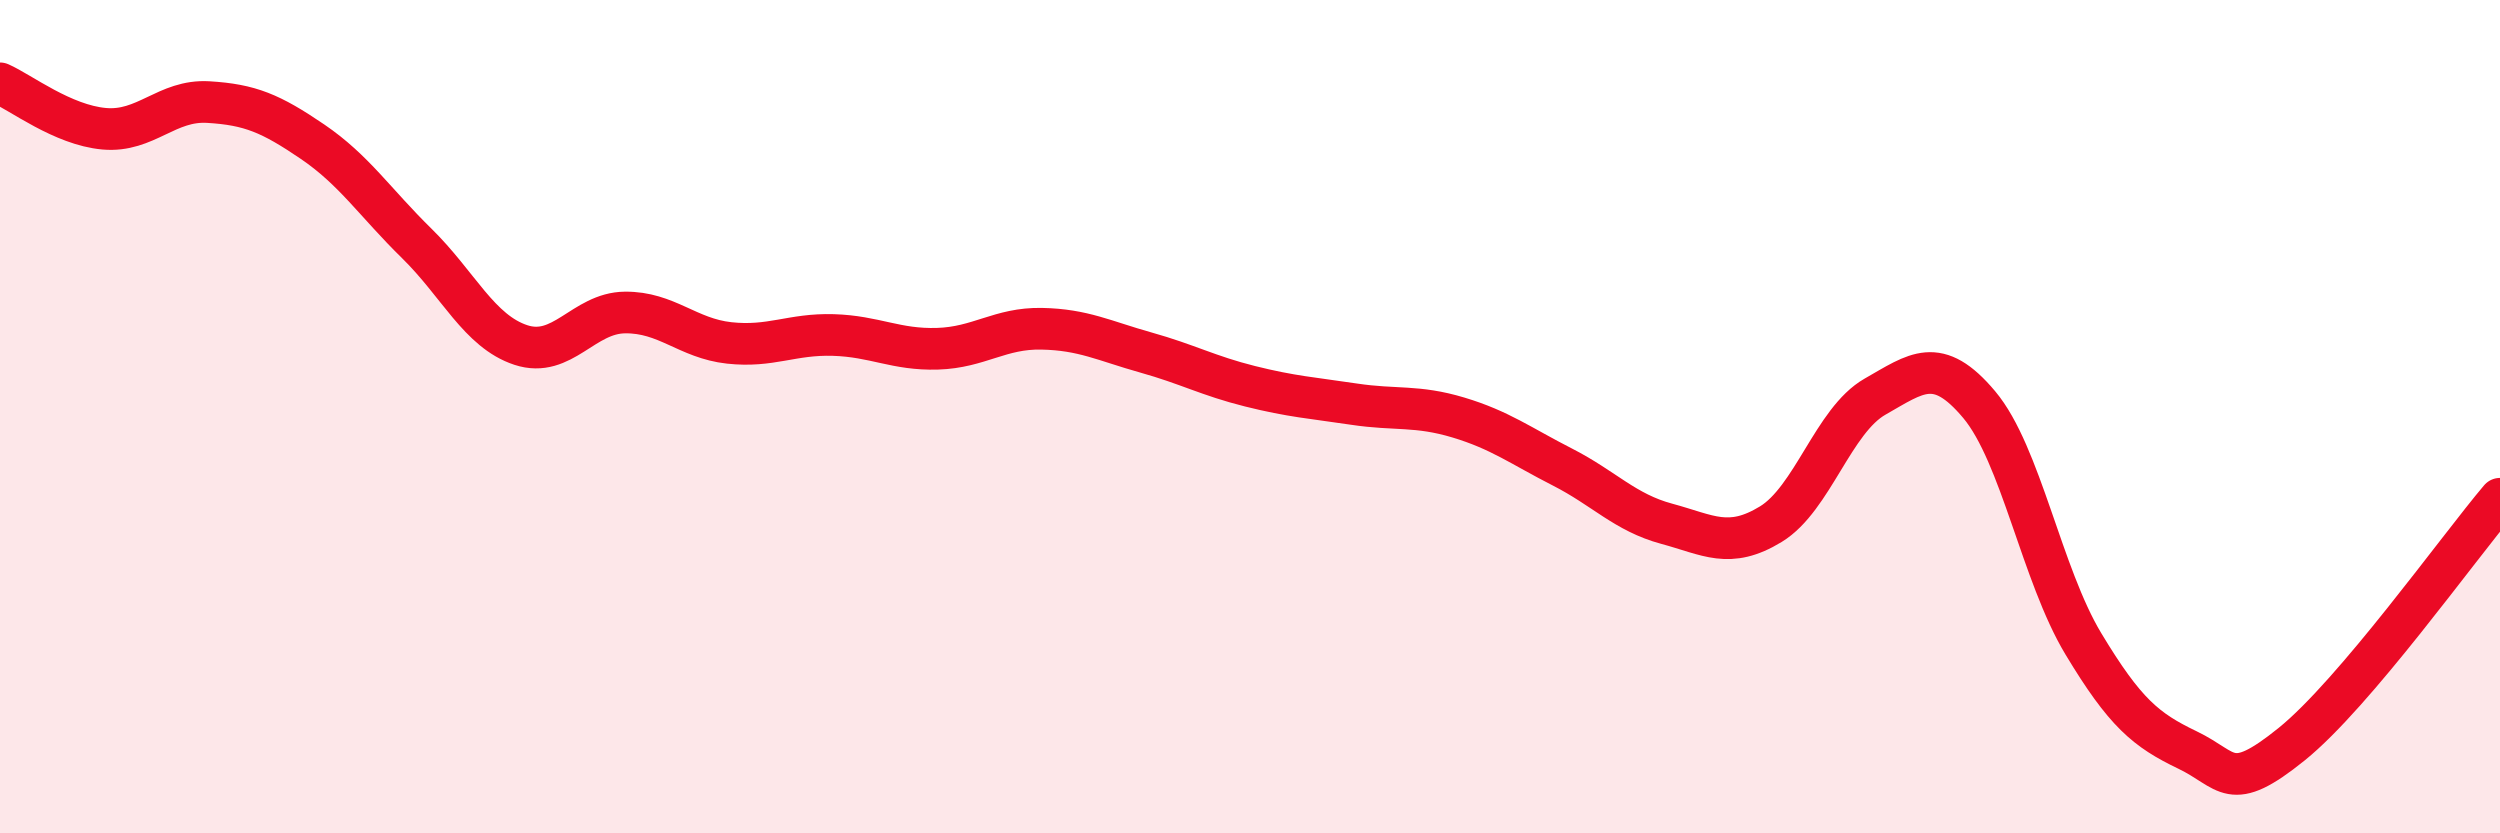 
    <svg width="60" height="20" viewBox="0 0 60 20" xmlns="http://www.w3.org/2000/svg">
      <path
        d="M 0,2 C 0.5,2.22 1.5,3 2.5,3.09 C 3.5,3.18 4,2.39 5,2.45 C 6,2.51 6.5,2.72 7.5,3.4 C 8.5,4.08 9,4.86 10,5.84 C 11,6.82 11.5,7.95 12.5,8.28 C 13.5,8.61 14,7.51 15,7.5 C 16,7.49 16.5,8.12 17.5,8.23 C 18.5,8.34 19,8.01 20,8.04 C 21,8.07 21.5,8.4 22.5,8.37 C 23.5,8.34 24,7.87 25,7.89 C 26,7.91 26.5,8.18 27.5,8.46 C 28.5,8.74 29,9.02 30,9.27 C 31,9.52 31.5,9.55 32.5,9.7 C 33.5,9.85 34,9.72 35,10.02 C 36,10.32 36.5,10.7 37.5,11.21 C 38.5,11.72 39,12.3 40,12.57 C 41,12.84 41.5,13.19 42.5,12.58 C 43.5,11.97 44,10.09 45,9.52 C 46,8.95 46.5,8.52 47.5,9.71 C 48.5,10.9 49,13.79 50,15.45 C 51,17.11 51.5,17.52 52.5,18 C 53.5,18.48 53.5,19.07 55,17.86 C 56.5,16.65 59,13.15 60,11.97L60 20L0 20Z"
        fill="#EB0A25"
        opacity="0.1"
        stroke-linecap="round"
        stroke-linejoin="round"
      />
      <path
        d="M 0,2 C 0.5,2.22 1.5,3 2.5,3.09 C 3.5,3.18 4,2.39 5,2.45 C 6,2.51 6.5,2.72 7.5,3.4 C 8.5,4.08 9,4.86 10,5.84 C 11,6.82 11.5,7.95 12.5,8.28 C 13.5,8.61 14,7.51 15,7.5 C 16,7.49 16.5,8.12 17.5,8.23 C 18.5,8.34 19,8.01 20,8.04 C 21,8.07 21.5,8.4 22.5,8.37 C 23.5,8.34 24,7.87 25,7.89 C 26,7.91 26.5,8.18 27.5,8.46 C 28.5,8.74 29,9.02 30,9.27 C 31,9.52 31.5,9.55 32.5,9.7 C 33.5,9.85 34,9.72 35,10.02 C 36,10.32 36.5,10.7 37.5,11.21 C 38.5,11.72 39,12.3 40,12.57 C 41,12.84 41.5,13.19 42.5,12.58 C 43.5,11.97 44,10.09 45,9.52 C 46,8.95 46.5,8.52 47.5,9.71 C 48.5,10.9 49,13.79 50,15.45 C 51,17.11 51.5,17.52 52.5,18 C 53.5,18.48 53.5,19.07 55,17.86 C 56.5,16.65 59,13.15 60,11.97"
        stroke="#EB0A25"
        stroke-width="1"
        fill="none"
        stroke-linecap="round"
        stroke-linejoin="round"
      />
    </svg>
  
